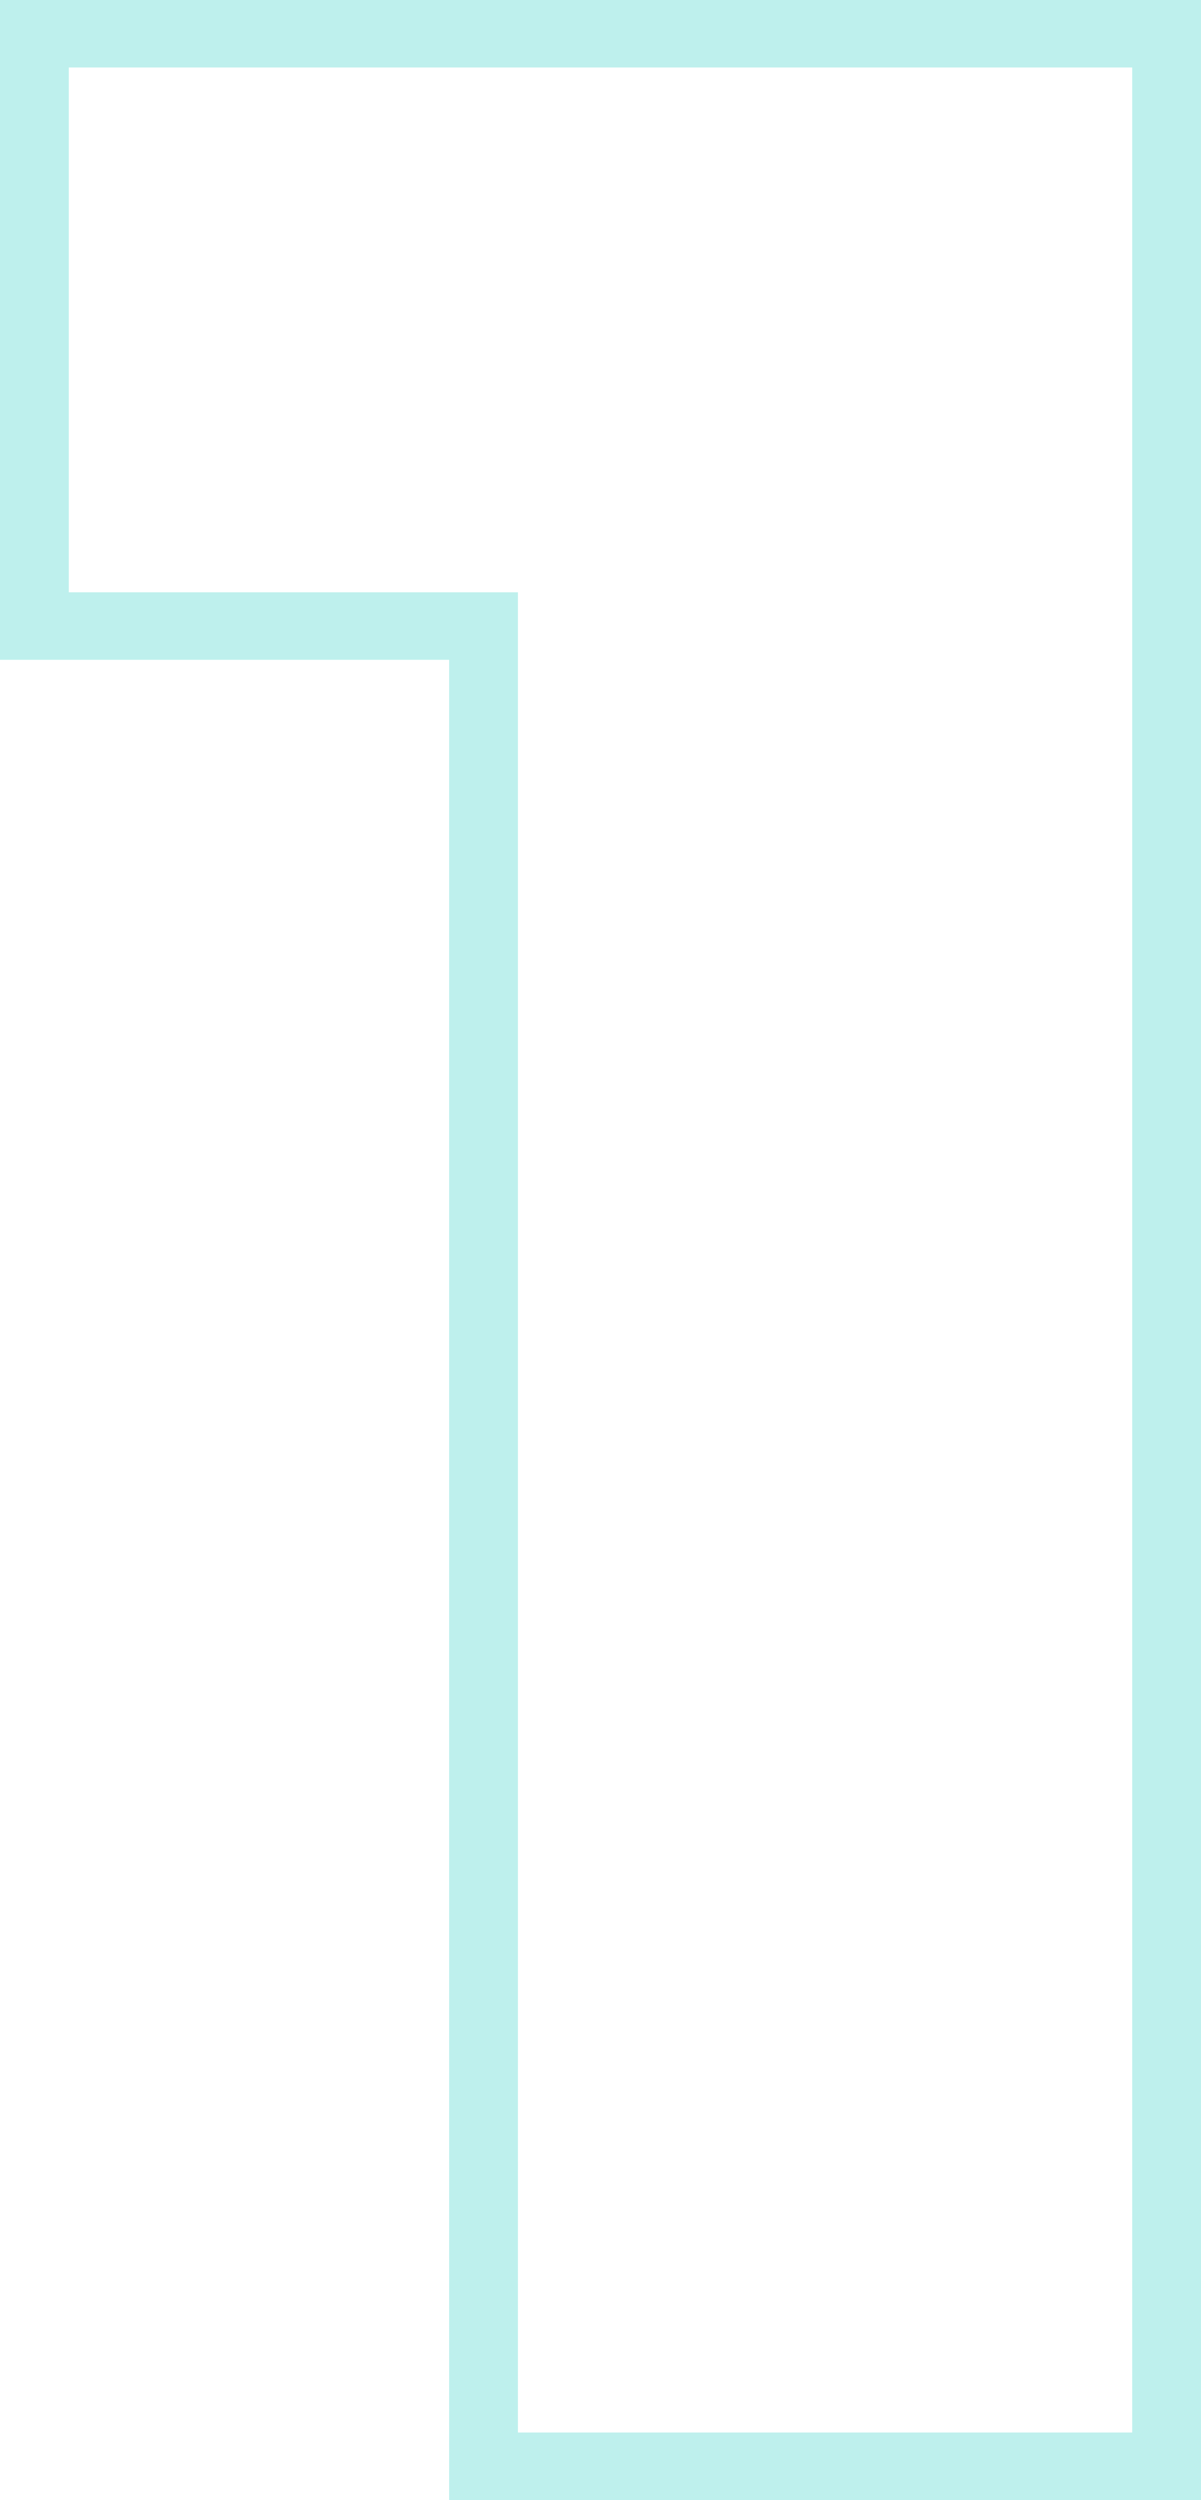 <svg width="25" height="52" viewBox="0 0 25 52" fill="none" xmlns="http://www.w3.org/2000/svg">
<path fill-rule="evenodd" clip-rule="evenodd" d="M9.349 52V13.724H0V0H25V52H9.349ZM10.781 12.32V50.596H23.568V1.404H1.432V12.32H10.781Z" fill="#BEF0ED"/>
</svg>
